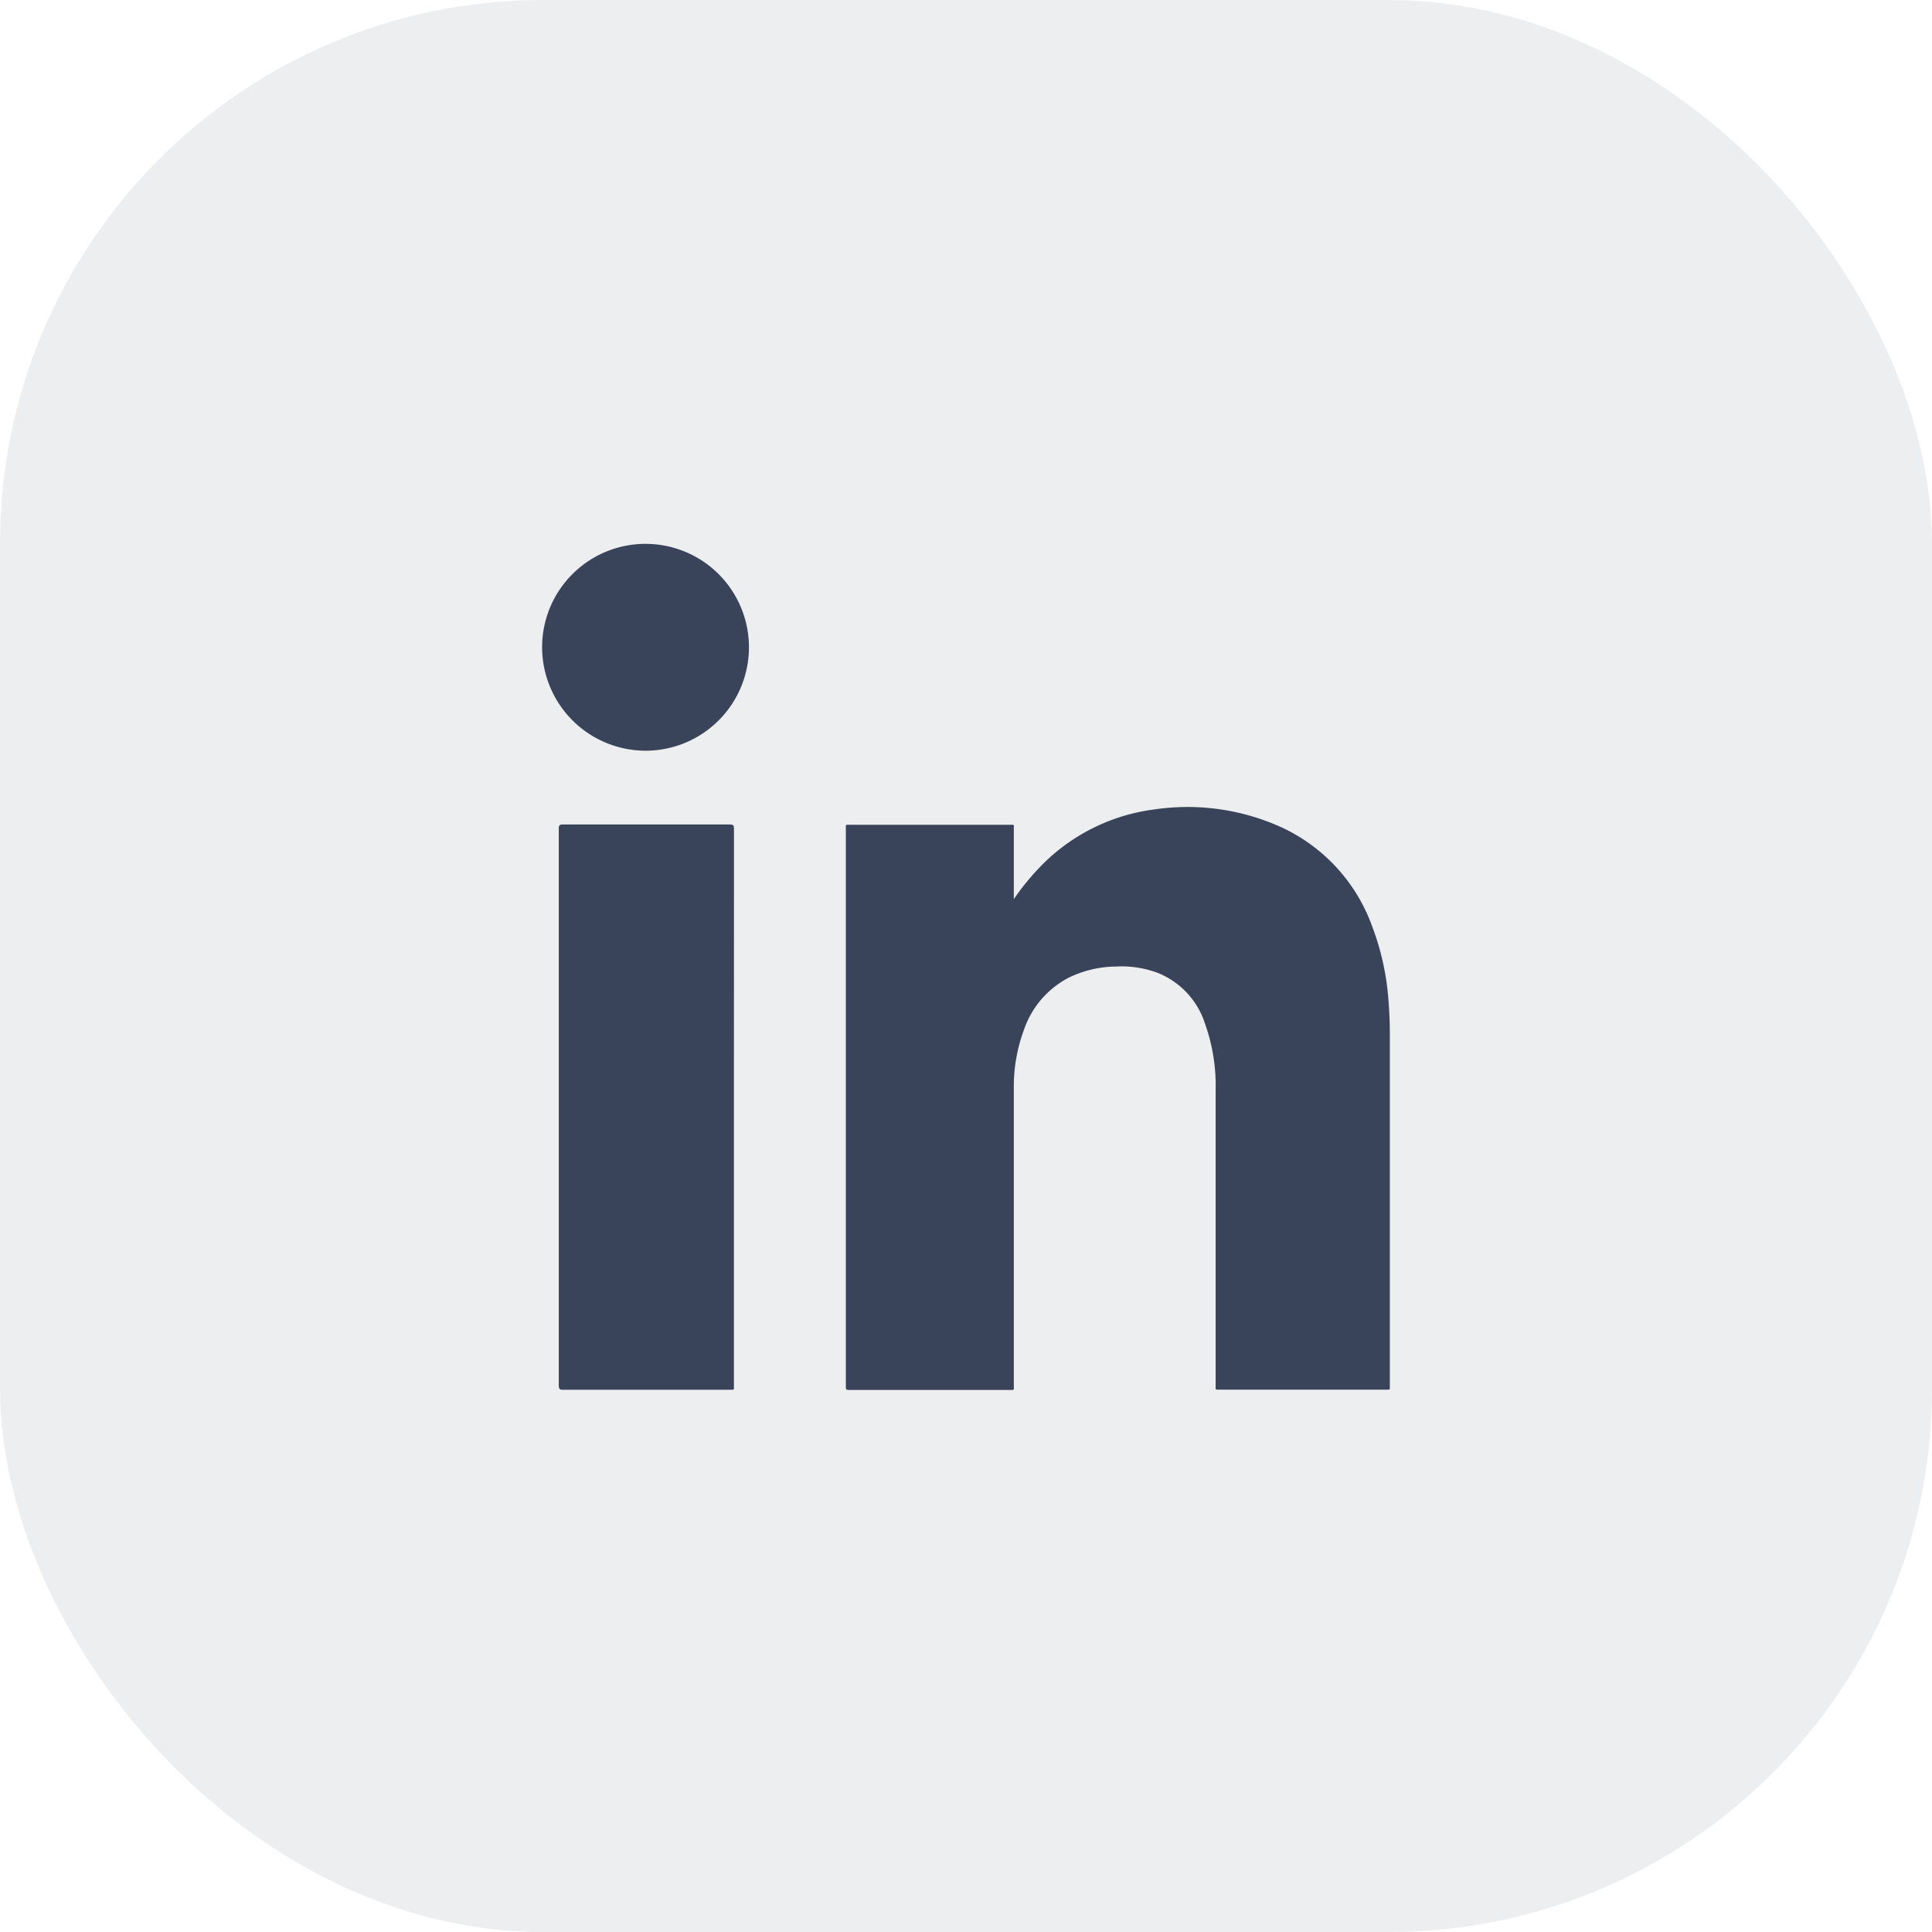 <?xml version="1.0" encoding="utf-8"?>
<svg xmlns="http://www.w3.org/2000/svg" width="32" height="32" viewBox="0 0 32 32">
  <g id="Linkedin_Vowel" data-name="Linkedin Vowel" transform="translate(-212 -8570)">
    <rect id="Rectangle_5554" data-name="Rectangle 5554" width="32" height="32" rx="9" transform="translate(212 8570)" fill="rgba(32,44,68,0.08)"/>
    <g id="Group_131" data-name="Group 131" transform="translate(220.979 8578.979)">
      <path id="Path_111" data-name="Path 111" d="M3658.8,2340.941a4.047,4.047,0,0,1,.383-.479,3.189,3.189,0,0,1,1.951-1.009,3.759,3.759,0,0,1,2.118.305,2.882,2.882,0,0,1,1.483,1.629,4.3,4.3,0,0,1,.261,1.108,7.225,7.225,0,0,1,.033.744q0,2.876,0,5.751c0,.084.01.074-.074.074h-2.739c-.084,0-.072.007-.072-.07q0-2.452,0-4.9a3.06,3.06,0,0,0-.179-1.1,1.349,1.349,0,0,0-.78-.833,1.709,1.709,0,0,0-.693-.105,1.818,1.818,0,0,0-.789.188,1.531,1.531,0,0,0-.735.862,2.7,2.7,0,0,0-.167.961q0,2.461,0,4.921c0,.092.015.081-.079.081h-2.631c-.072,0-.072,0-.072-.072v-9.218c0-.081-.01-.071.072-.071h2.637c.085,0,.073-.012.073.075q0,.55,0,1.1Z" transform="translate(-3650.988 -2335.026)" fill="#394359"/>
      <path id="Path_112" data-name="Path 112" d="M3546.556,2350.88v4.606c0,.081.011.072-.071.072q-1.379,0-2.76,0c-.058,0-.07-.016-.07-.071q0-4.611,0-9.222c0-.056.013-.071.07-.07q1.383,0,2.766,0c.055,0,.066.015.066.068Q3546.556,2348.573,3546.556,2350.88Z" transform="translate(-3543.379 -2341.518)" fill="#394359"/>
      <path id="Path_113" data-name="Path 113" d="M3537.123,2237.327a1.713,1.713,0,1,1,1.712,1.732A1.717,1.717,0,0,1,3537.123,2237.327Z" transform="translate(-3537.123 -2235.604)" fill="#394359"/>
    </g>
  </g>
</svg>
